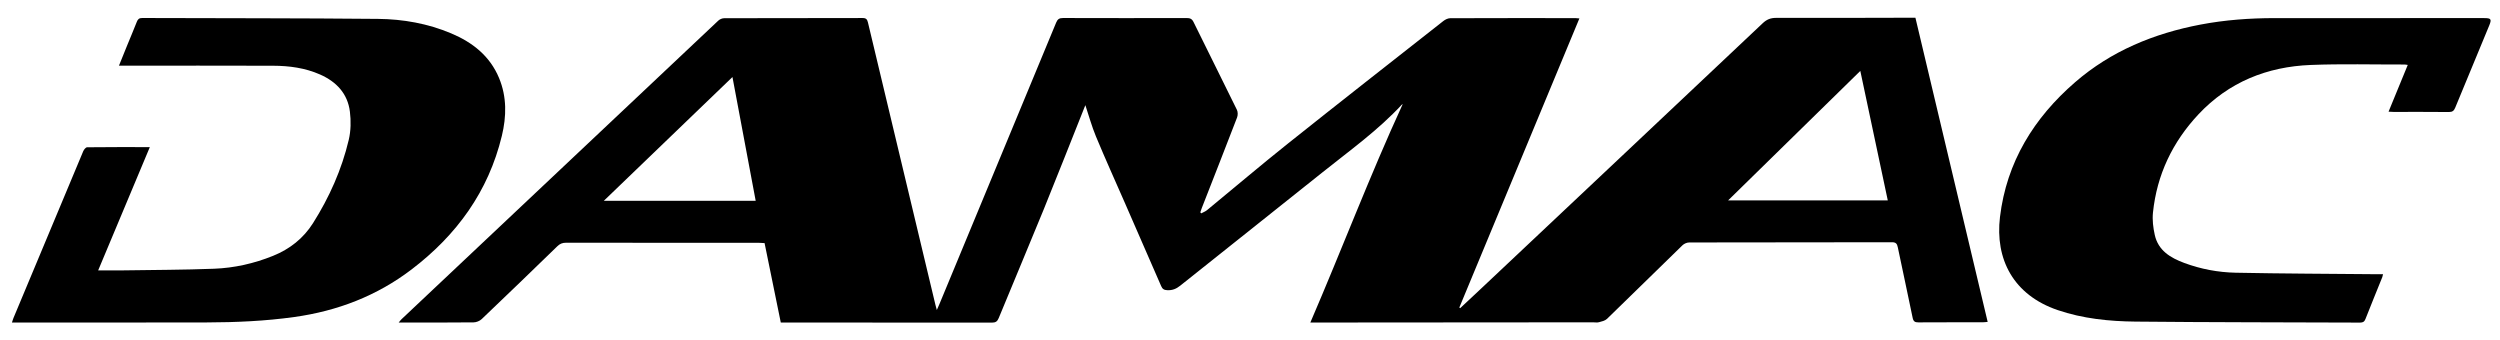 <svg xmlns="http://www.w3.org/2000/svg" viewBox="0 0 1633.02 222.3"><path d="m1251.16 11.57c15.75 66.29 31.42 132.27 47.2 198.69-1.26.1-2.25.26-3.25.26-13.99.02-27.99-.03-41.98.06-2.33.02-3.29-.62-3.79-3.05-3.13-15.36-6.51-30.68-9.69-46.03-.48-2.34-1.25-3.27-3.87-3.27-44.12.1-88.24.05-132.36.15-1.49 0-3.33.78-4.4 1.82-16.48 16-32.83 32.13-49.33 48.1-1.28 1.23-3.43 1.69-5.26 2.18-1.2.32-2.55.06-3.83.06-59.93.05-119.86.1-179.79.14-1.35 0-2.71 0-4.89 0 20.62-47.83 38.85-95.94 60.31-142.6-.01 0-.33.03-.49.21-15.54 16.8-34.11 30.06-51.86 44.26-30.93 24.76-62.02 49.33-92.97 74.07-2.57 2.06-5.09 3.09-8.41 2.94-2.14-.1-3.19-.74-4.03-2.7-7.83-18.11-15.77-36.18-23.67-54.26-6.33-14.46-12.84-28.85-18.9-43.42-2.8-6.74-4.73-13.85-6.94-20.48.32-.45.08-.22-.04.07-9.05 22.68-17.95 45.41-27.16 68.02-9.66 23.7-19.65 47.27-29.38 70.95-.91 2.22-1.99 3.01-4.42 3-44.87-.08-89.74-.06-134.61-.06-1.05 0-2.1 0-3.34 0-3.55-17.39-7.04-34.5-10.59-51.89-1.22-.06-2.35-.17-3.49-.17-42.09-.01-84.18.01-126.27-.06-2.34 0-3.98.71-5.63 2.32-16.4 15.92-32.84 31.81-49.4 47.57-1.29 1.23-3.48 2.11-5.27 2.13-15.17.17-30.34.1-45.51.1-.94 0-1.87 0-3.43 0 .89-1.05 1.34-1.69 1.9-2.21 68.93-65.01 137.86-130.03 206.85-194.98.96-.91 2.58-1.59 3.89-1.59 30.13-.09 60.25-.04 90.38-.12 2.33-.01 3.01.85 3.52 2.99 14.63 61.42 29.33 122.83 44.03 184.23.22.93.49 1.84.94 3.51.76-1.73 1.26-2.83 1.73-3.95 25.43-61.27 50.87-122.54 76.24-183.85.93-2.24 2.09-2.94 4.47-2.94 26.92.09 53.84.07 80.76.02 2.13 0 3.43.45 4.47 2.57 9.4 19.15 18.98 38.22 28.35 57.38.67 1.37.67 3.53.11 4.99-7.58 19.71-15.31 39.36-23 59.03-.37.96-.68 1.94-1.02 2.92.2.23.39.46.59.69 1.27-.69 2.7-1.2 3.8-2.11 17.58-14.44 34.91-29.19 52.7-43.37 33.74-26.9 67.72-53.49 101.64-80.14 1.24-.98 3-1.84 4.52-1.85 27.24-.11 54.48-.08 81.72-.07.72 0 1.44.11 2.65.21-26.22 63.14-52.32 126-78.43 188.85.19.14.37.28.56.41 4.7-4.4 9.41-8.78 14.09-13.19 61.2-57.63 122.42-115.26 183.55-172.96 2.6-2.45 5.15-3.48 8.74-3.47 28.95.09 57.89-.04 86.84-.1 1.28-.01 2.56-.01 4.15-.01zm-18.05 119.33c-5.99-28.25-11.9-56.1-17.94-84.57-28.95 28.35-57.38 56.2-86.35 84.57zm-754.67-80.58c-28.21 27.14-55.93 53.81-84.04 80.86h99.22c-5.07-26.94-10.07-53.62-15.18-80.86z"></path><path d="m97.87 96.09c-11.32 27.01-22.39 53.43-33.75 80.53 5.83 0 11.11.07 16.39-.01 19.75-.29 39.52-.32 59.25-1.07 13.28-.5 26.19-3.41 38.59-8.42 10.96-4.43 19.83-11.42 26.1-21.34 10.66-16.88 18.77-34.99 23.36-54.44 1.39-5.89 1.5-12.37.75-18.4-1.46-11.81-8.82-19.57-19.5-24.28-9.75-4.3-20.11-5.69-30.63-5.72-32.15-.11-64.31-.05-96.46-.06-1.28 0-2.55 0-4.26 0 1.82-4.5 3.51-8.72 5.24-12.94 2.14-5.23 4.35-10.44 6.42-15.7.67-1.69 1.5-2.49 3.48-2.48 51.38.19 102.76.08 154.14.58 16.37.16 32.52 3.03 47.78 9.48 13.95 5.89 25.23 14.75 31.22 29.15 5.13 12.33 4.88 25.07 1.83 37.74-8.78 36.43-29.57 64.91-59.04 87.34-22.66 17.25-48.4 27.1-76.56 31.03-18.99 2.65-38.07 3.48-57.19 3.54-41.23.12-82.47.04-123.71.04-1.04 0-2.09 0-3.51 0 .41-1.23.64-2.12.99-2.95 15.16-36.32 30.32-72.64 45.56-108.92.45-1.07 1.67-2.57 2.54-2.59 13.47-.16 26.92-.11 40.97-.11z"></path><path d="m1560.22 72.95c4.22-10.28 8.33-20.28 12.55-30.54-.95-.12-1.55-.27-2.14-.27-20.4.04-40.83-.51-61.2.29-28.51 1.12-53.59 11.16-73.39 32.27-16.91 18.04-27.16 39.45-29.71 64.18-.49 4.78.13 9.84 1.18 14.57 2.27 10.24 10.28 14.97 19.29 18.32 10.8 4.01 22.1 6.13 33.52 6.37 30.64.62 61.29.69 91.94.98 1.35.01 2.7 0 4.36 0-.24.94-.3 1.45-.48 1.9-3.67 9.1-7.39 18.18-10.98 27.31-.69 1.76-1.58 2.39-3.5 2.39-48.92-.21-97.84-.15-146.76-.65-17.19-.18-34.36-1.92-50.8-7.52-28.99-9.89-41.01-33.27-37.69-60.86 4.31-35.81 22.12-64.64 49.04-87.96 23.58-20.42 51.49-31.87 81.91-37.67 16-3.05 32.17-4.21 48.43-4.23 45.61-.04 91.22-.02 136.83-.01 4.63 0 5.09.68 3.31 4.97-7.39 17.83-14.82 35.65-22.14 53.51-.84 2.05-1.82 2.89-4.15 2.87-12.07-.13-24.14-.06-36.21-.07-.93-.01-1.87-.09-3.21-.15z"></path></svg>